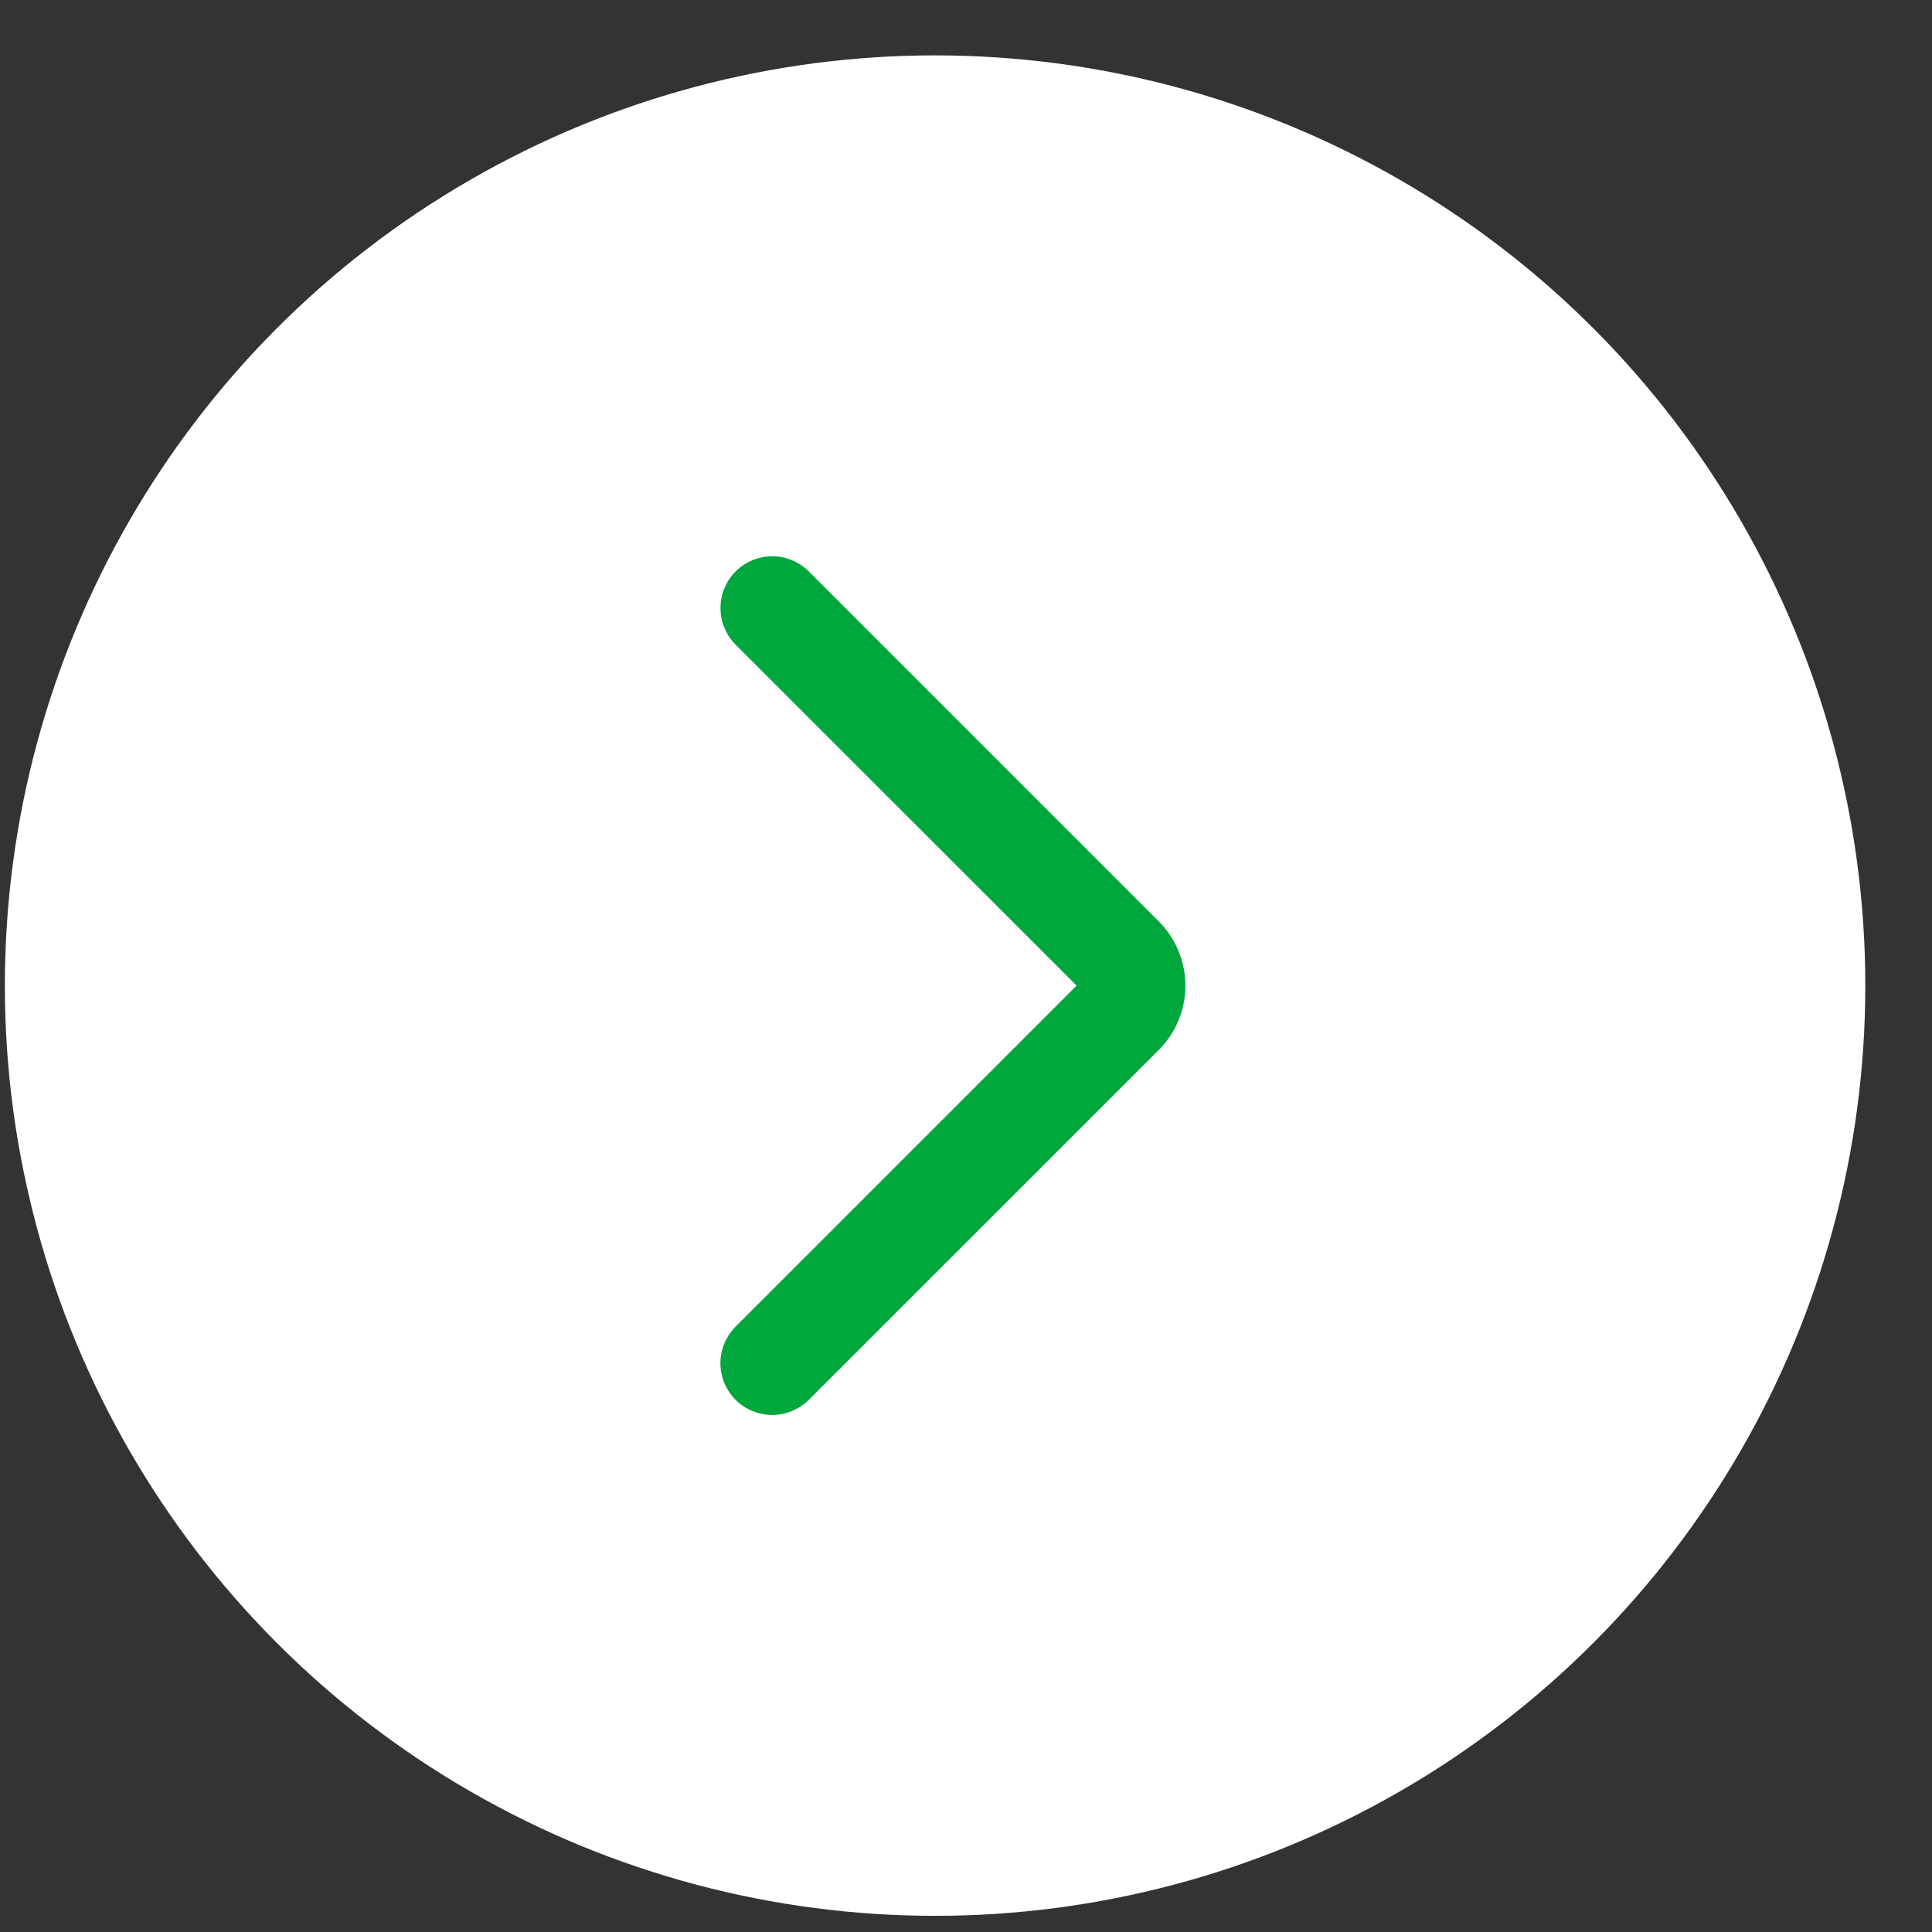 <svg width="27" height="27" viewBox="0 0 27 27" fill="none" xmlns="http://www.w3.org/2000/svg">
<rect x="0" y="0" width="27" height="27" fill="#333333" stroke="none"/>
<circle cx="13.068" cy="13.774" r="13" fill="white"/>
<path d="M16.566 13.776C16.566 14.11 16.434 14.431 16.198 14.669L11.303 19.563C11.167 19.698 10.983 19.774 10.791 19.774C10.6 19.774 10.416 19.698 10.28 19.563C10.145 19.427 10.068 19.243 10.068 19.051C10.068 18.86 10.145 18.675 10.28 18.54L15.046 13.774L10.28 9.009C10.213 8.942 10.16 8.862 10.124 8.774C10.087 8.687 10.069 8.593 10.069 8.498C10.069 8.403 10.087 8.309 10.124 8.221C10.16 8.133 10.213 8.053 10.28 7.986C10.348 7.919 10.427 7.866 10.515 7.829C10.603 7.793 10.697 7.774 10.792 7.774C10.887 7.774 10.981 7.793 11.068 7.829C11.156 7.866 11.236 7.919 11.303 7.986L16.197 12.88C16.434 13.118 16.566 13.44 16.566 13.776Z" fill="#00A73C"/>
</svg>
